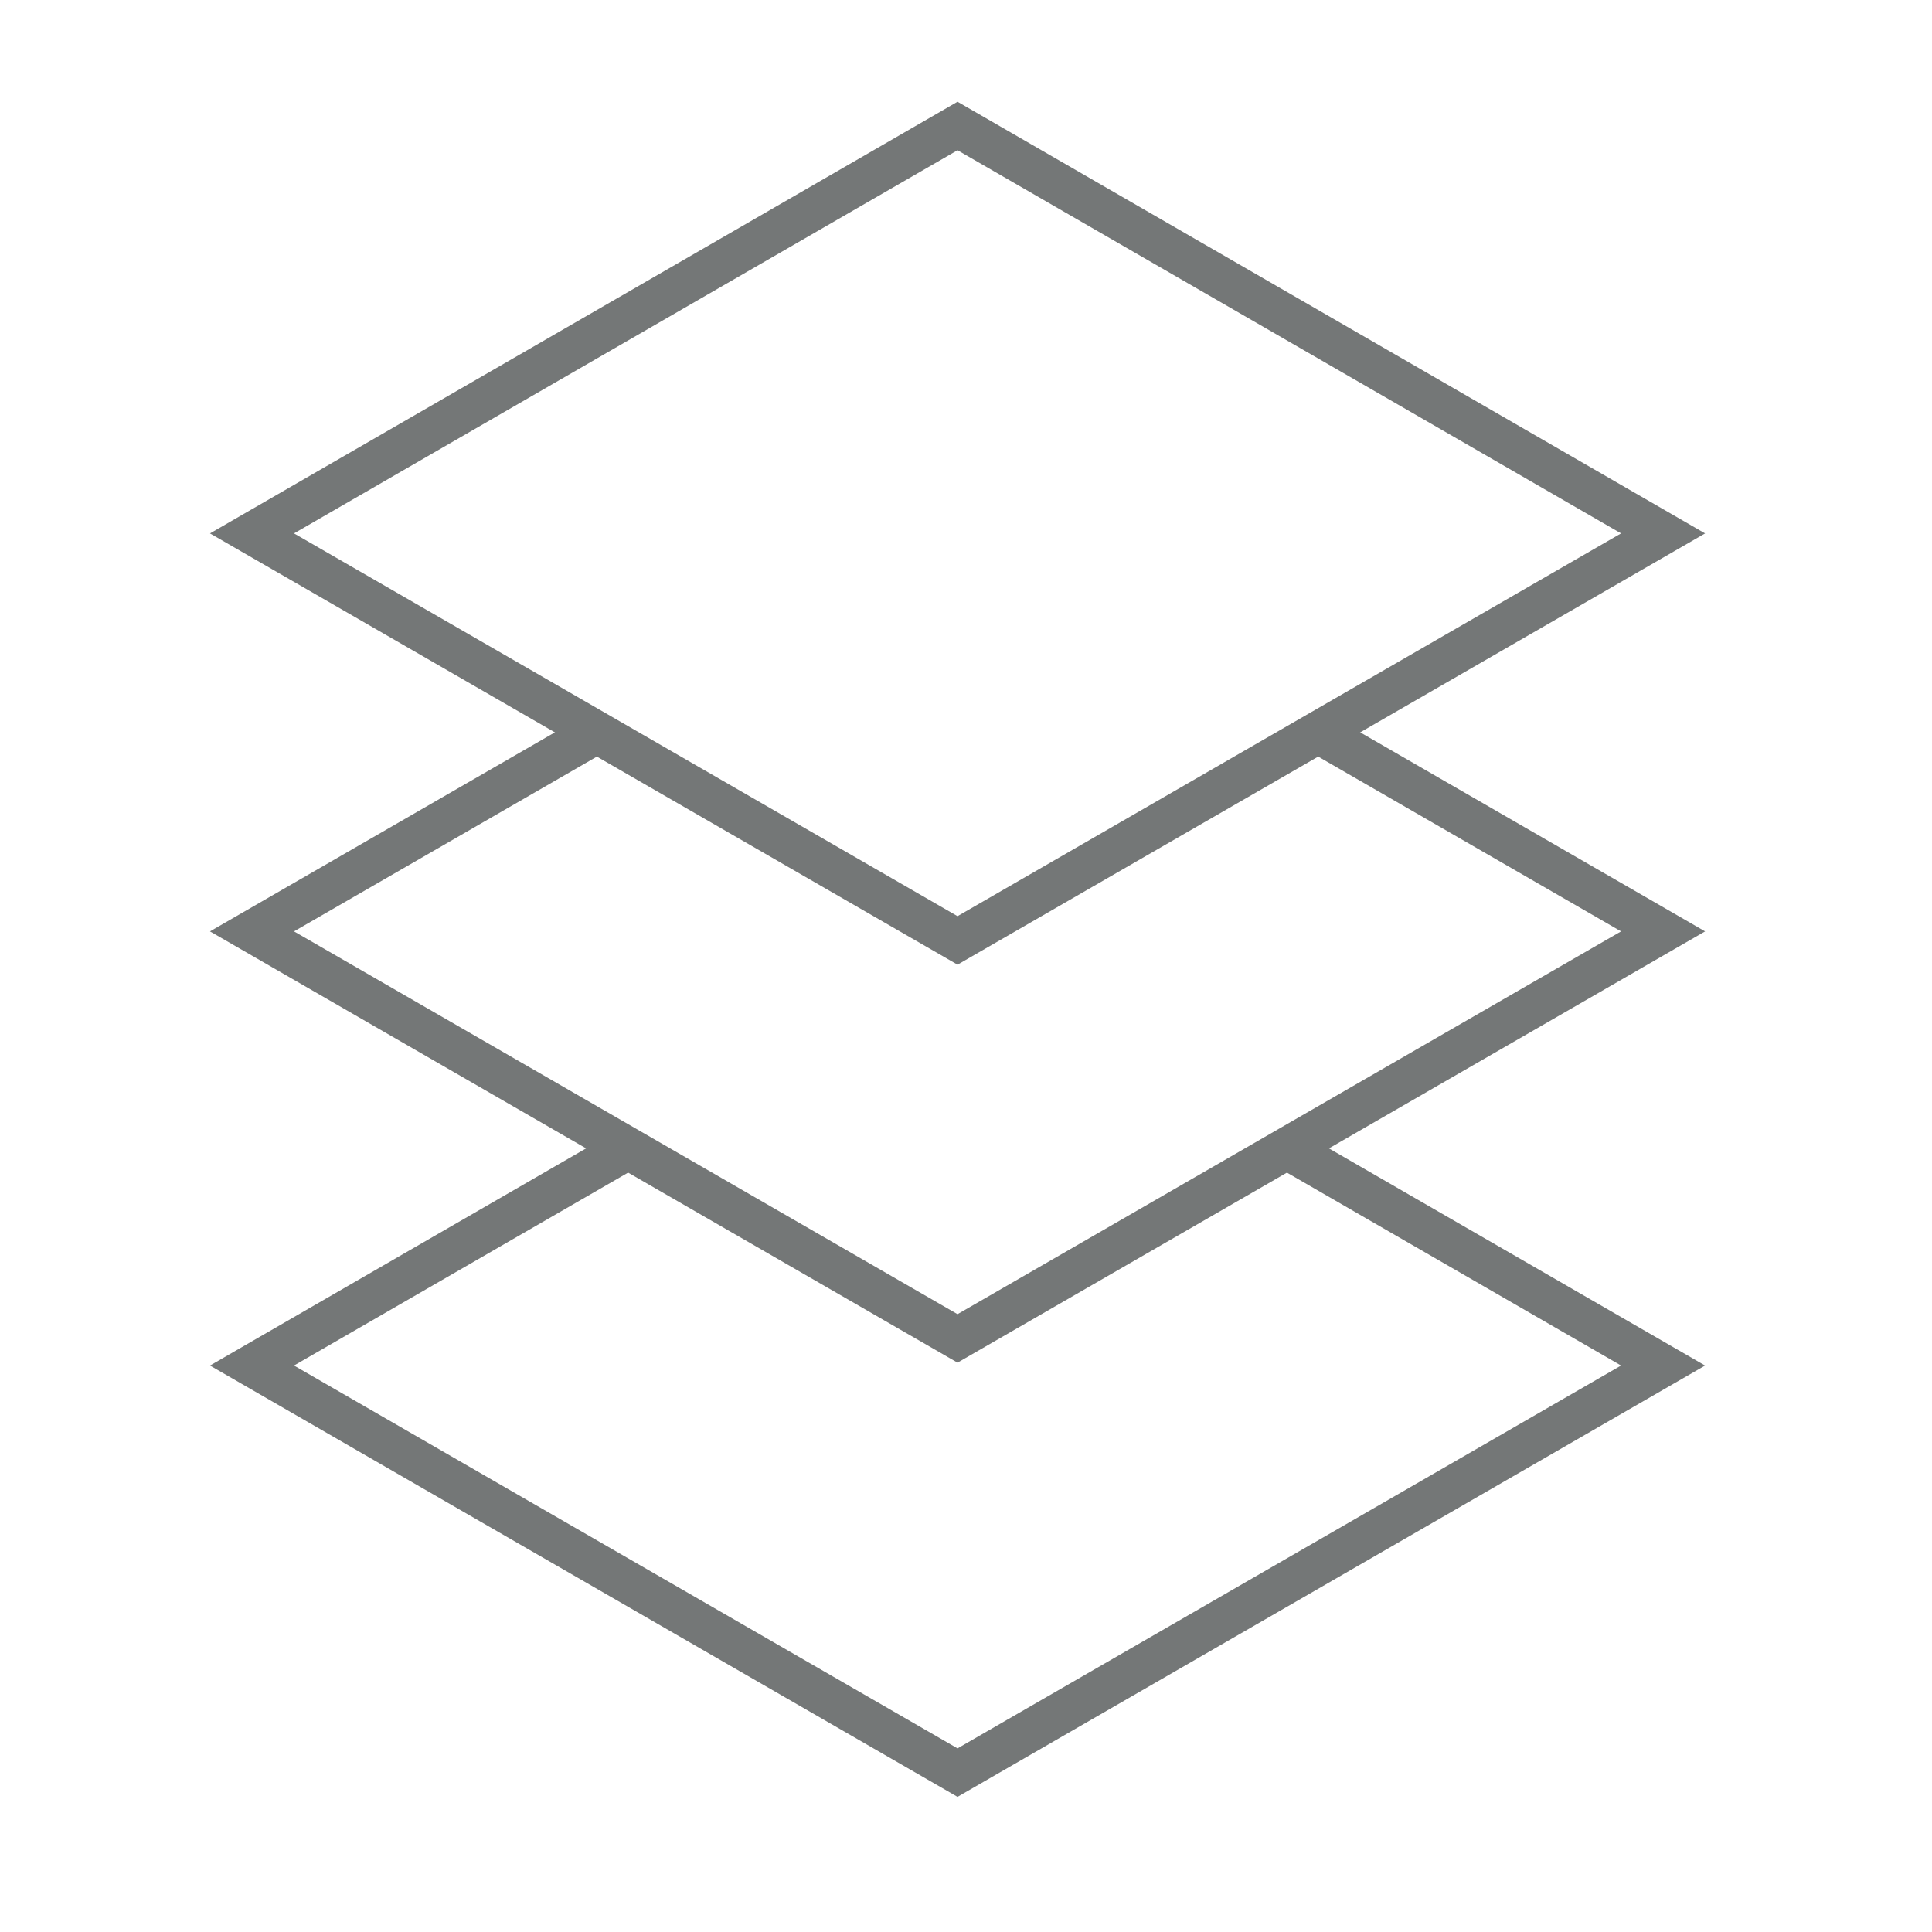 <svg width="46" height="46" viewBox="0 0 46 46" fill="none" xmlns="http://www.w3.org/2000/svg">
<path d="M14.95 27.345L6 32.513L22.798 42.205L39.597 32.513L30.646 27.345" stroke="#747777" stroke-miterlimit="10"/>
<path d="M14.21 17.438L6 22.176L22.798 31.867L39.597 22.176L31.387 17.438" stroke="#747777" stroke-miterlimit="10"/>
<path d="M6 12.7L22.798 22.391L39.597 12.7L22.798 3L6 12.7Z" stroke="#747777" stroke-miterlimit="10"/>
</svg>

